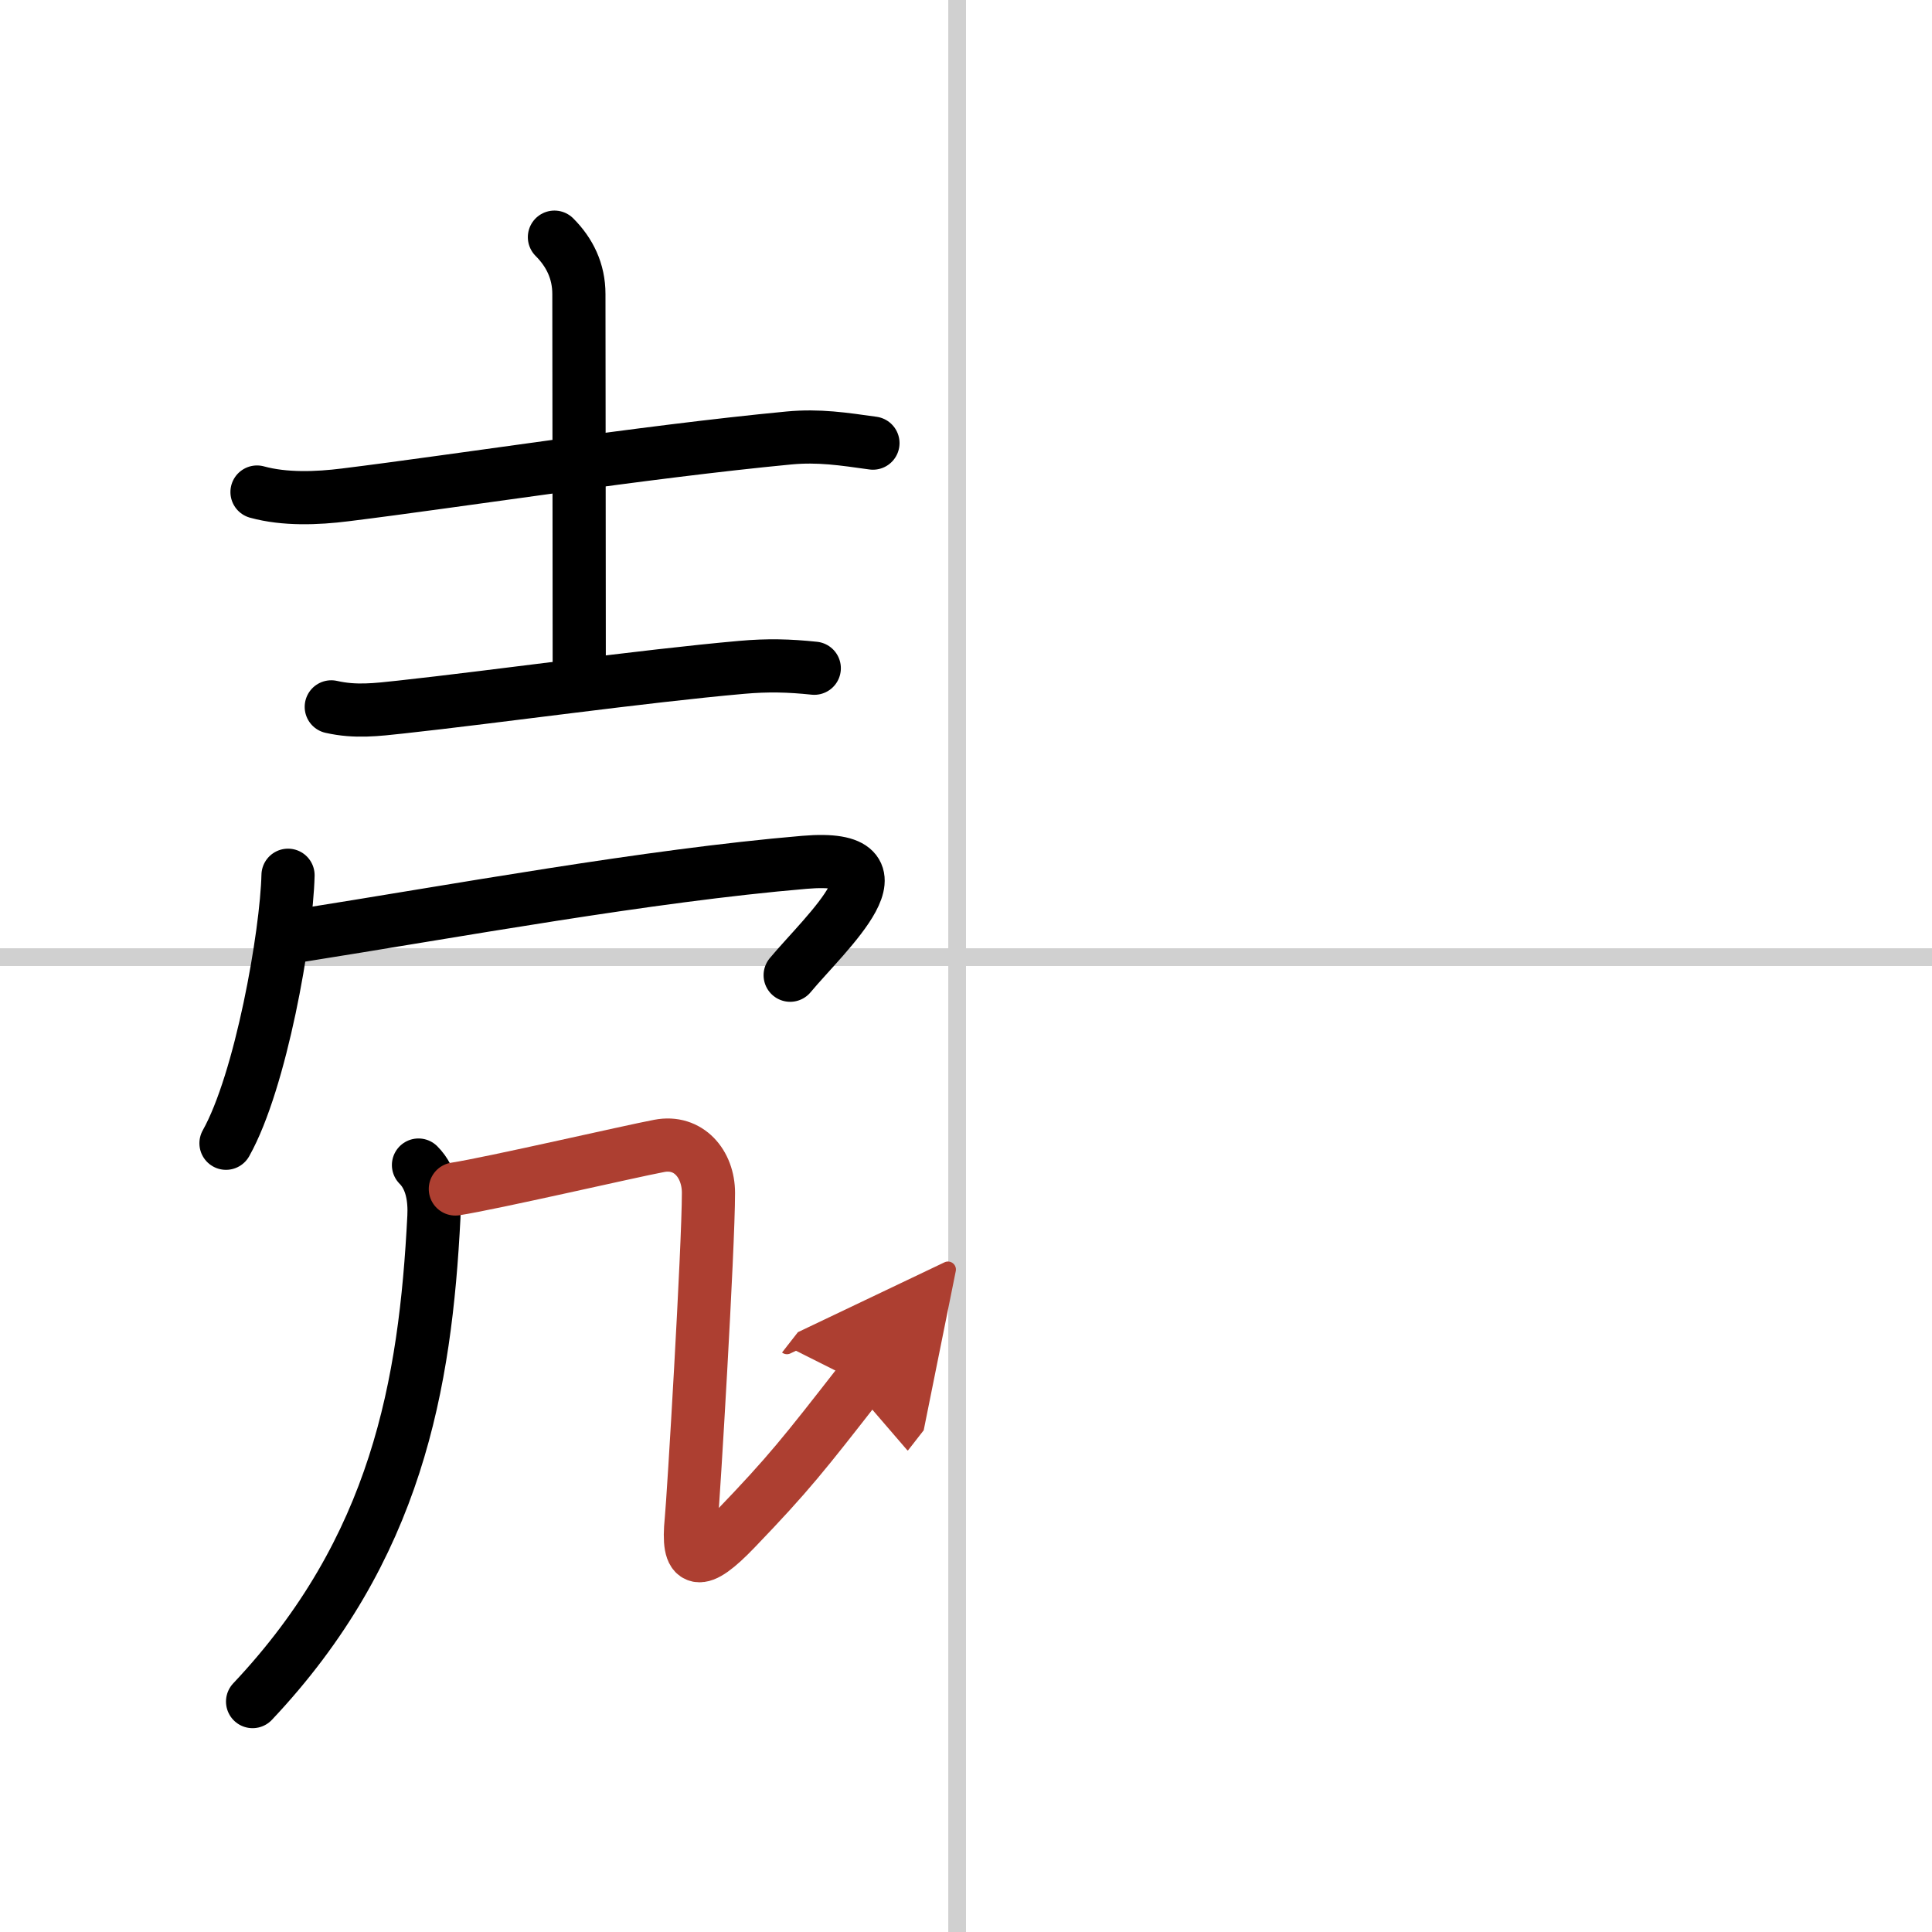 <svg width="400" height="400" viewBox="0 0 109 109" xmlns="http://www.w3.org/2000/svg"><defs><marker id="a" markerWidth="4" orient="auto" refX="1" refY="5" viewBox="0 0 10 10"><polyline points="0 0 10 5 0 10 1 5" fill="#ad3f31" stroke="#ad3f31"/></marker></defs><g fill="none" stroke="#000" stroke-linecap="round" stroke-linejoin="round" stroke-width="3"><rect width="100%" height="100%" fill="#fff" stroke="#fff"/><line x1="54" x2="54" y2="109" stroke="#d0d0d0" stroke-width="1"/><line x2="109" y1="54" y2="54" stroke="#d0d0d0" stroke-width="1"/><path d="m14.5 27.76c1.56 0.43 3.39 0.36 4.98 0.16 6.39-0.79 16.77-2.42 25.03-3.21 1.7-0.16 3.08 0.06 4.74 0.29"/><path d="m31.28 13.38c0.86 0.86 1.38 1.92 1.38 3.21s0.02 15.79 0.02 21.51"/><path d="m18.69 39.88c1.37 0.31 2.54 0.16 3.93 0.01 5.34-0.58 13.59-1.74 19.23-2.24 1.47-0.13 2.66-0.1 4.09 0.05"/><path d="m16.25 49.38c-0.08 3.35-1.53 11.61-3.5 15.12"/><path d="m16.68 52.82c9.19-1.45 19.78-3.41 28.71-4.17 6.24-0.53 1.21 3.95-0.81 6.37"/><path d="M23.61,65.73c0.77,0.77,0.92,1.92,0.87,2.92C24,78.12,22.38,87.38,14.25,96"/><path d="m25.69 67.08c2.07-0.32 9.85-2.12 11.5-2.43 1.65-0.32 2.78 1.01 2.78 2.65 0 3.09-0.85 17.31-0.97 18.46-0.25 2.5 0.42 2.67 2.5 0.5 3-3.12 3.88-4.25 7-8.25" marker-end="url(#a)" stroke="#ad3f31"/></g></svg>
